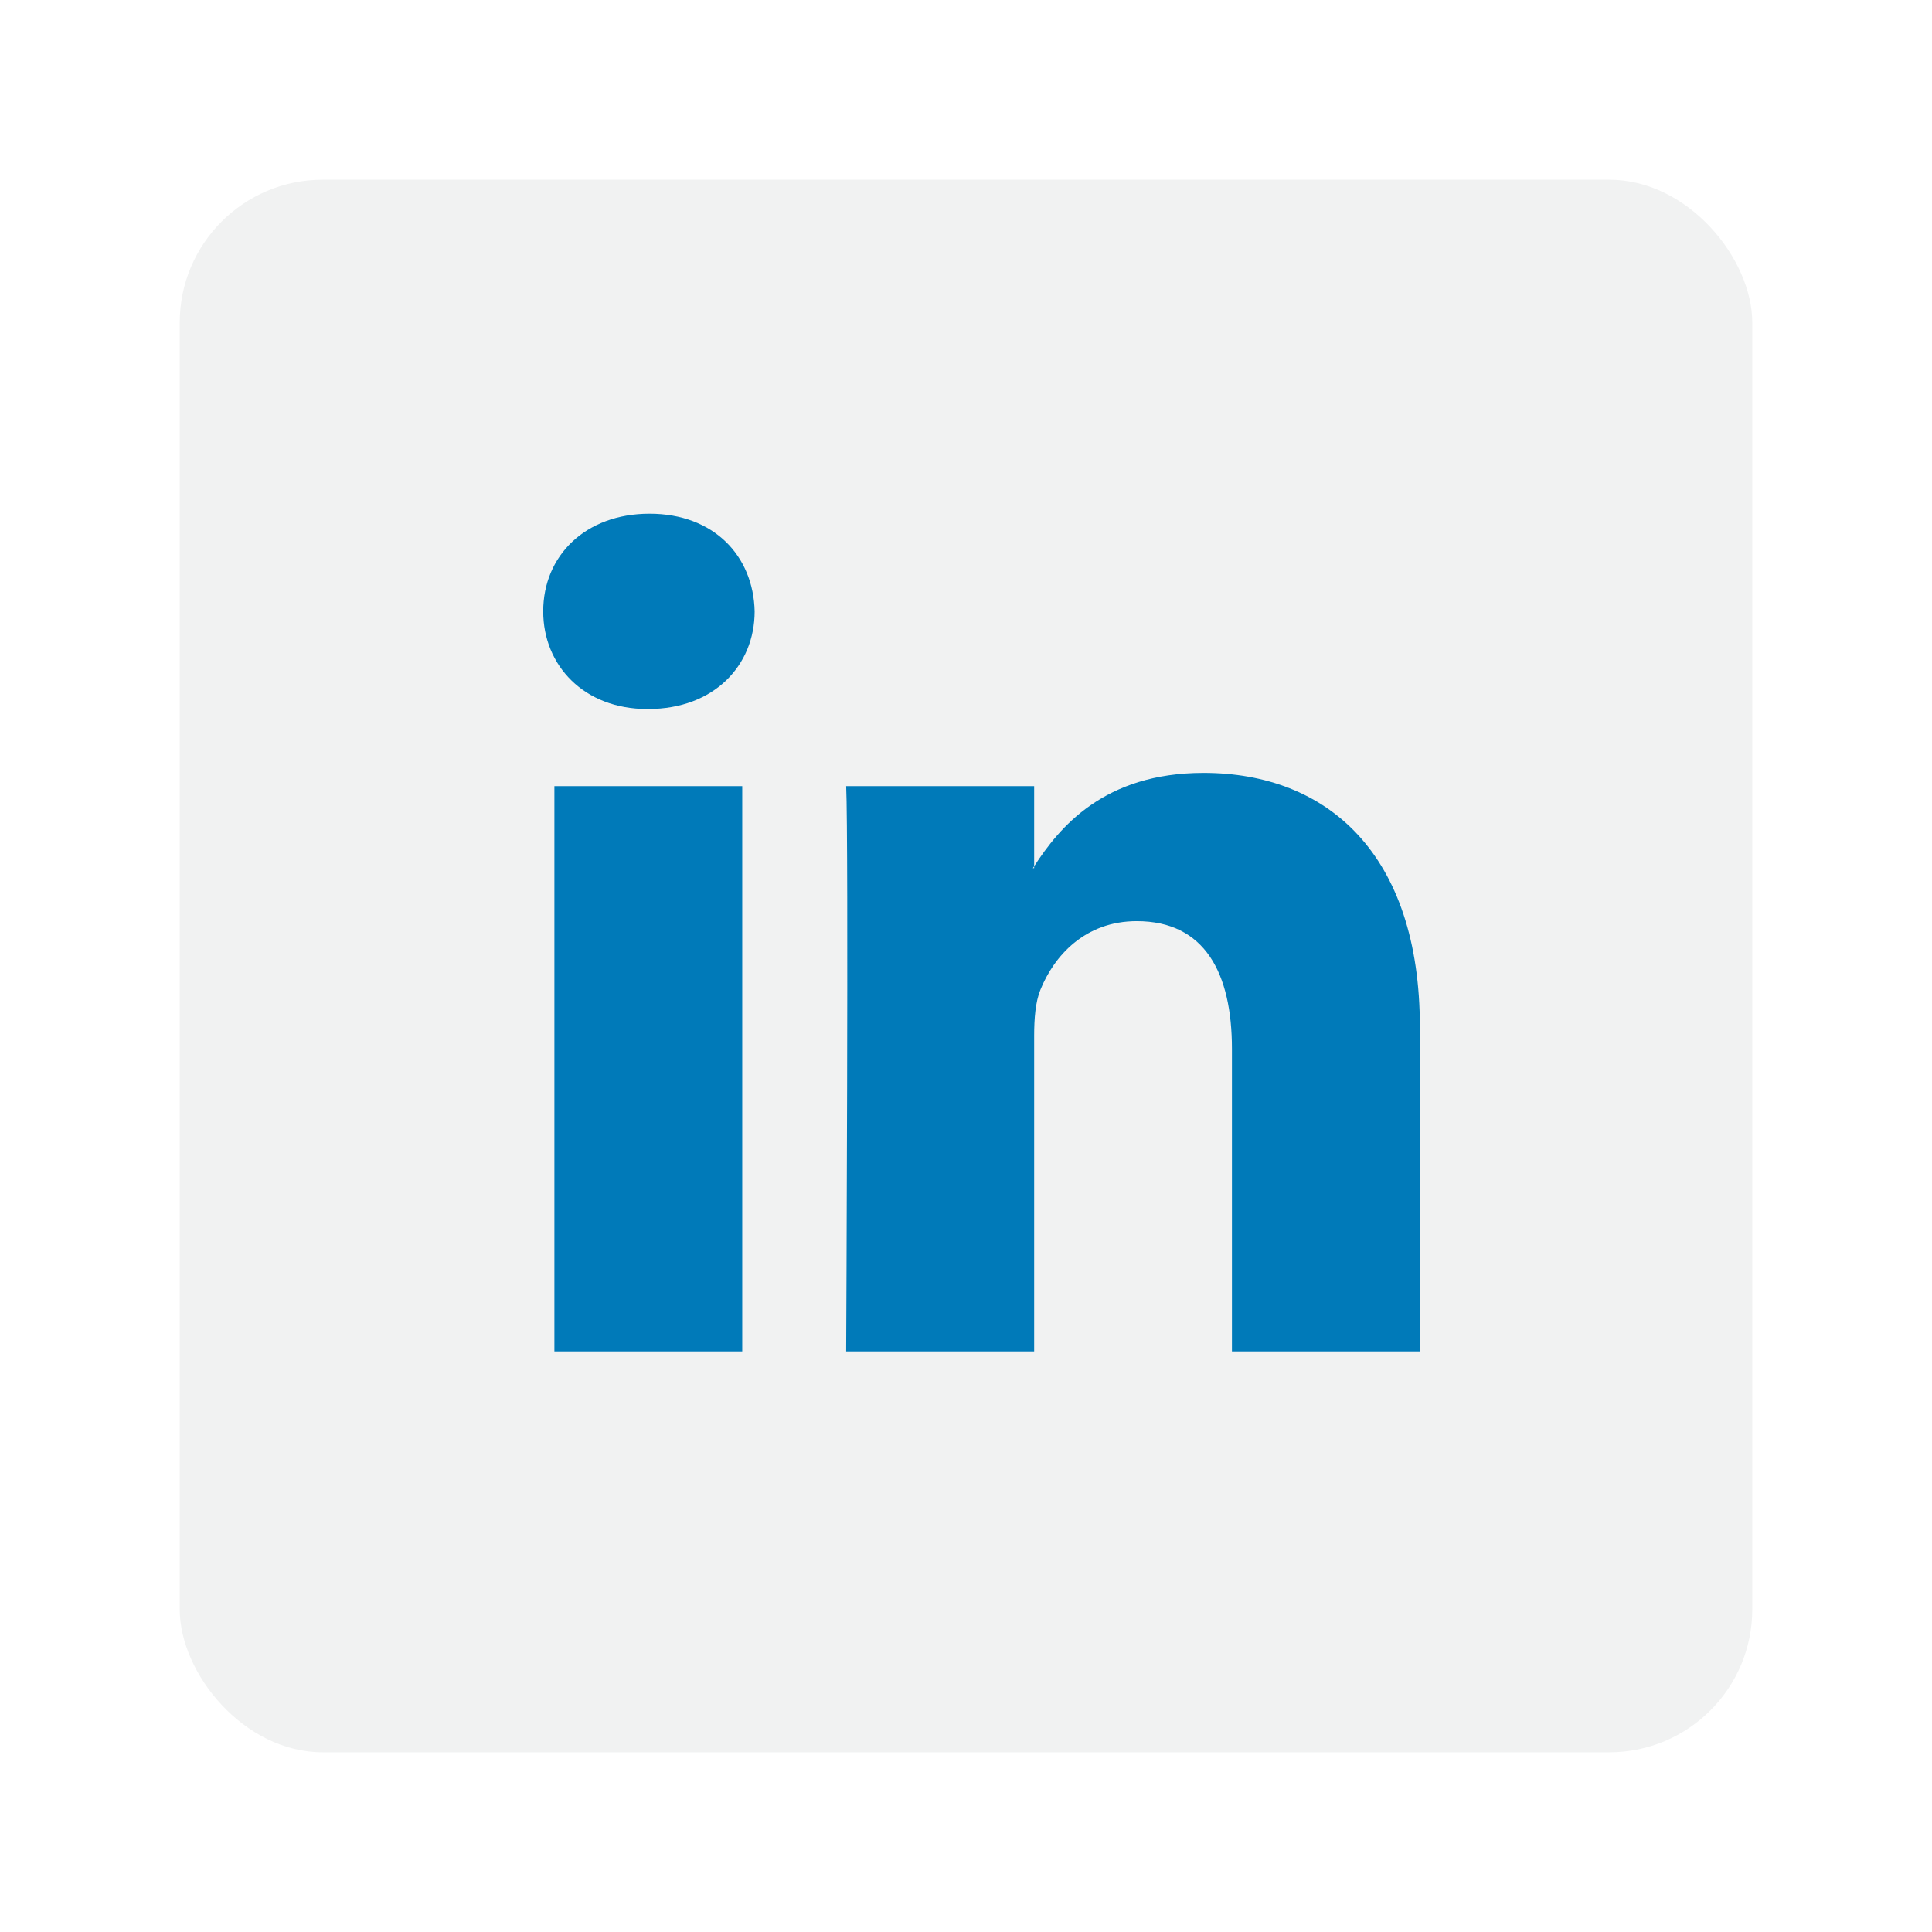 <svg width="43" height="43" viewBox="0 0 43 43" fill="none" xmlns="http://www.w3.org/2000/svg">
<g filter="url(#filter0_d_766_17841)">
<rect x="4" y="4" width="35" height="35" rx="3.182" fill="#F1F2F2"/>
<path d="M31.602 22.863V30.078H27.419V23.347C27.419 21.657 26.815 20.502 25.301 20.502C24.145 20.502 23.458 21.279 23.155 22.032C23.045 22.301 23.017 22.674 23.017 23.051V30.078H18.833C18.833 30.078 18.889 18.677 18.833 17.497H23.017V19.28C23.009 19.294 22.997 19.308 22.989 19.321H23.017V19.28C23.573 18.424 24.564 17.202 26.787 17.202C29.539 17.202 31.602 19 31.602 22.863ZM14.457 11.433C13.026 11.433 12.09 12.372 12.09 13.606C12.09 14.814 12.999 15.78 14.402 15.78H14.429C15.888 15.78 16.796 14.814 16.796 13.606C16.768 12.372 15.888 11.433 14.457 11.433ZM12.339 30.078H16.52V17.497H12.339V30.078Z" fill="#007AB9"/>
</g>
<defs>
<filter id="filter0_d_766_17841" x="0" y="0" width="43" height="43" filterUnits="userSpaceOnUse" color-interpolation-filters="sRGB">
<feFlood flood-opacity="0" result="BackgroundImageFix"/>
<feColorMatrix in="SourceAlpha" type="matrix" values="0 0 0 0 0 0 0 0 0 0 0 0 0 0 0 0 0 0 127 0" result="hardAlpha"/>
<feOffset/>
<feGaussianBlur stdDeviation="2"/>
<feComposite in2="hardAlpha" operator="out"/>
<feColorMatrix type="matrix" values="0 0 0 0 0 0 0 0 0 0.478 0 0 0 0 0.725 0 0 0 0.25 0"/>
<feBlend mode="normal" in2="BackgroundImageFix" result="effect1_dropShadow_766_17841"/>
<feBlend mode="normal" in="SourceGraphic" in2="effect1_dropShadow_766_17841" result="shape"/>
</filter>
</defs>
</svg>
